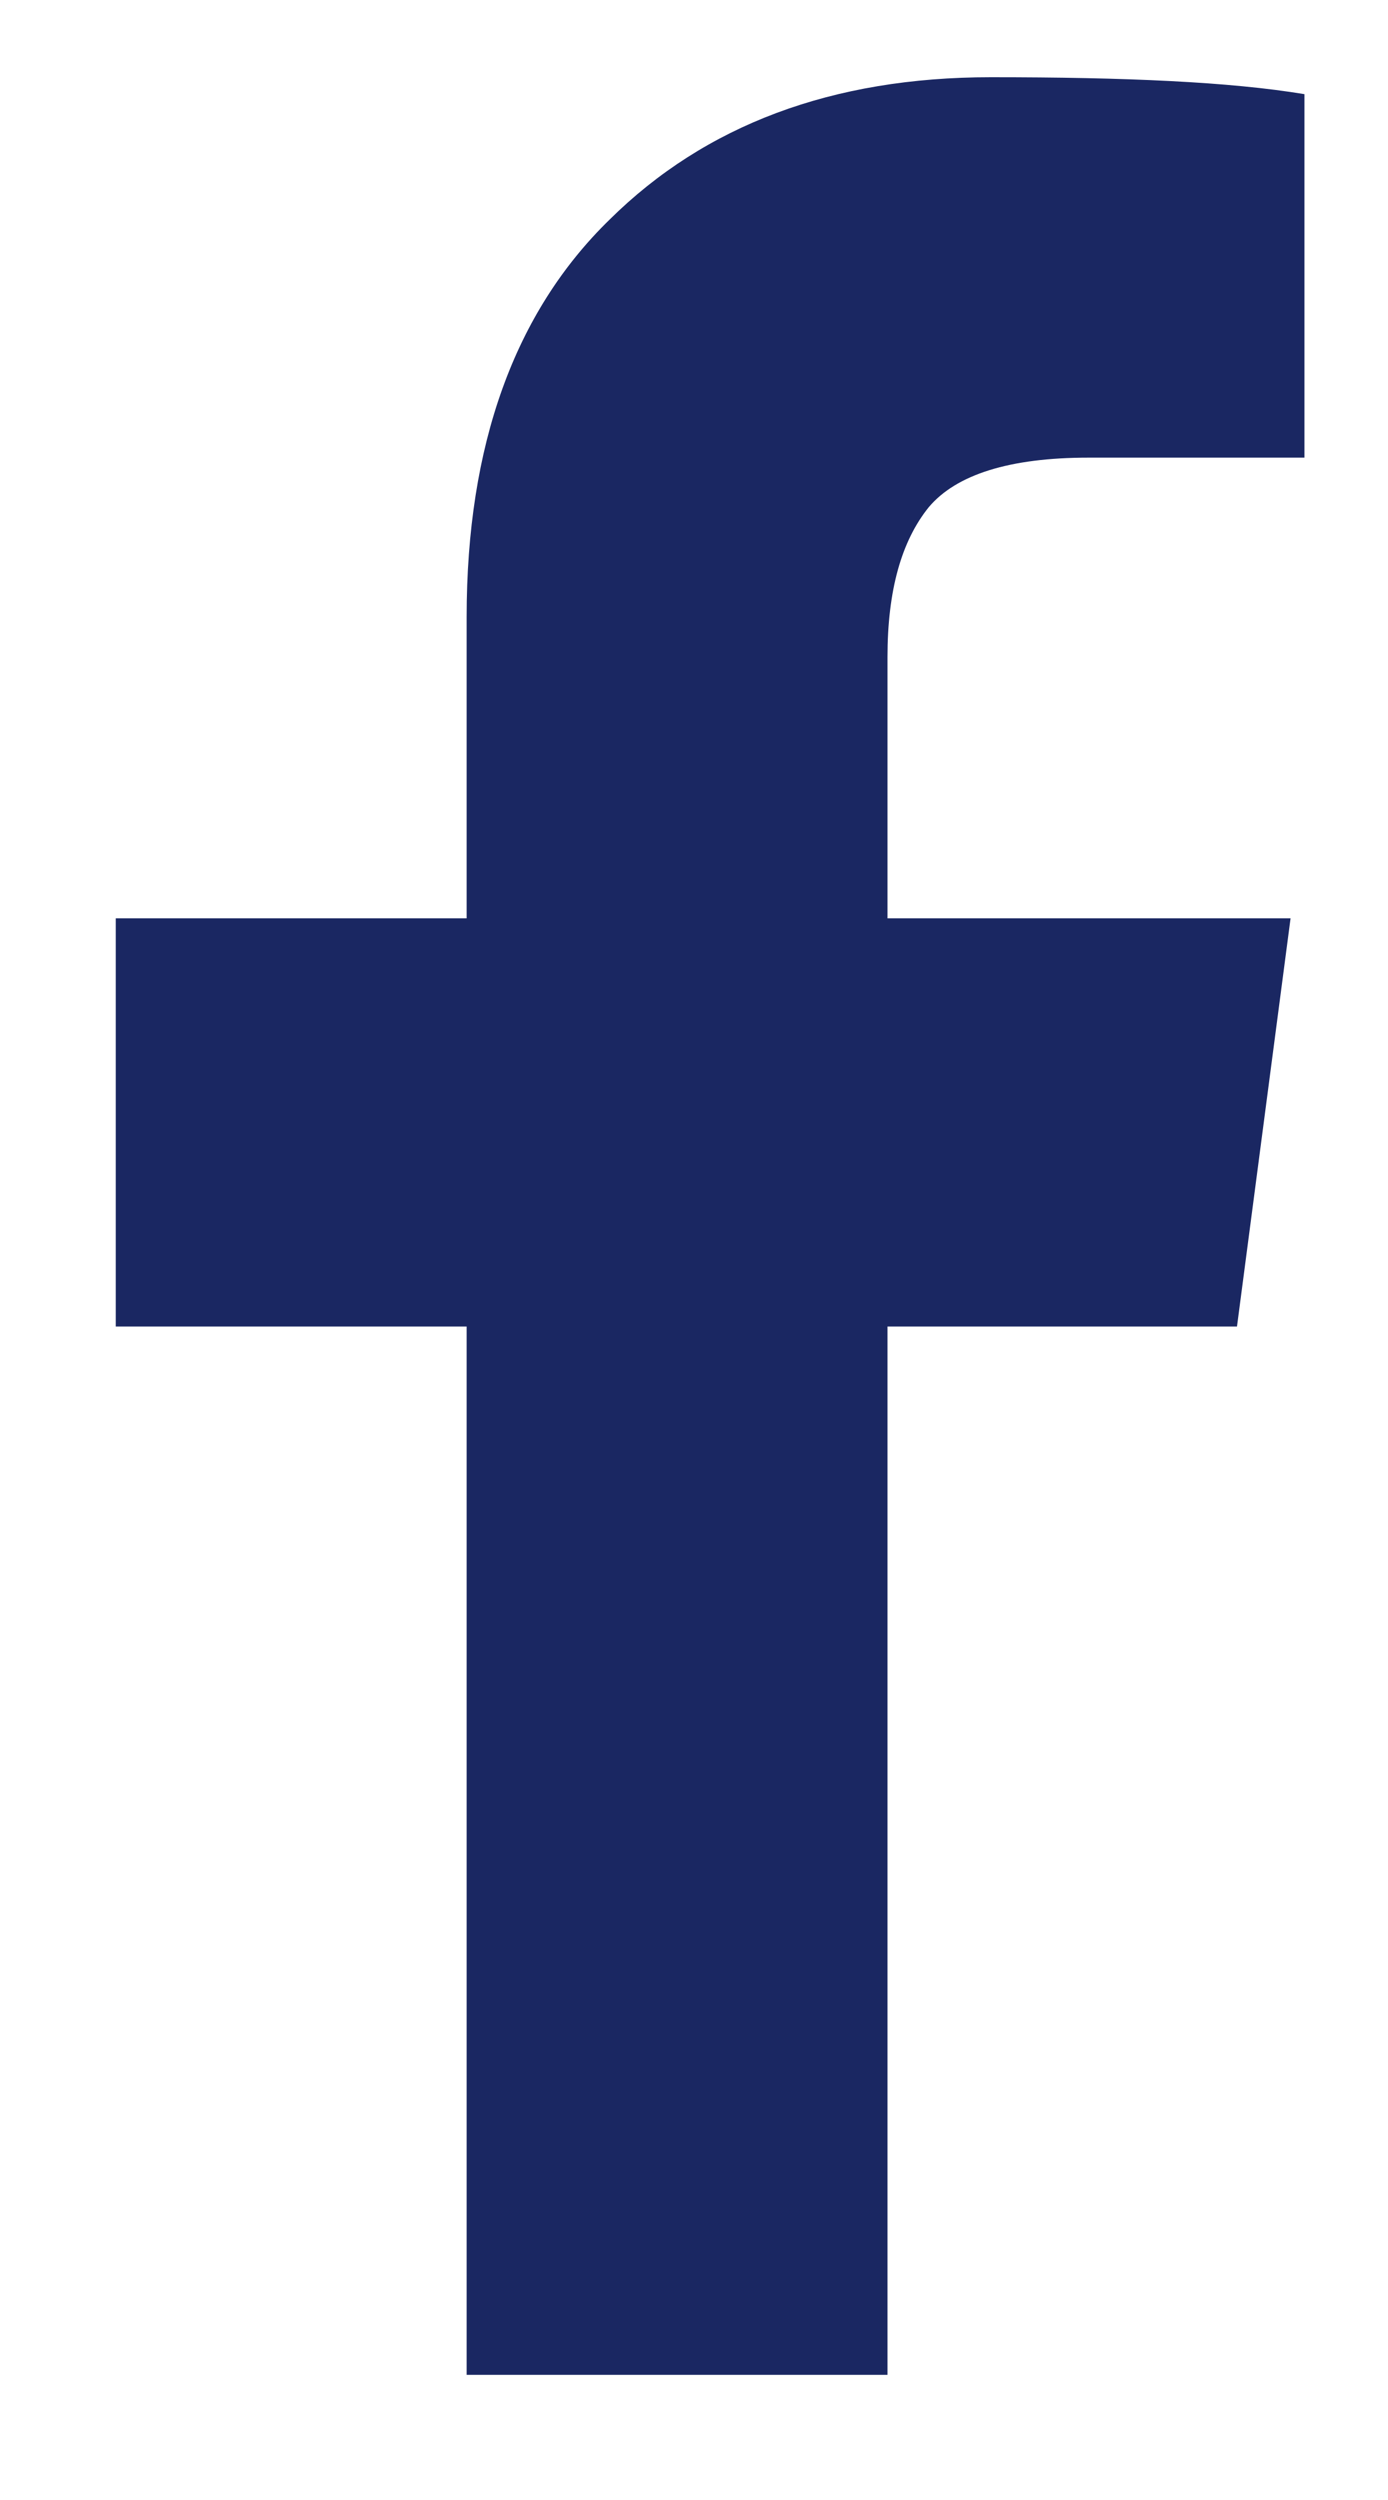 <svg width="10" height="18" viewBox="0 0 10 18" fill="none" xmlns="http://www.w3.org/2000/svg">
<path fill-rule="evenodd" clip-rule="evenodd" d="M7.138 0.556C5.995 0.556 5.08 0.901 4.393 1.58C3.706 2.248 3.362 3.206 3.362 4.441V6.612H0.834V9.551H3.362V17.099H6.394V9.551H8.912L9.298 6.612H6.394V4.731C6.394 4.252 6.494 3.896 6.692 3.651C6.89 3.417 7.273 3.295 7.842 3.295H9.398V0.678C8.862 0.589 8.109 0.556 7.138 0.556Z" fill="#1A2762"/>
</svg>
